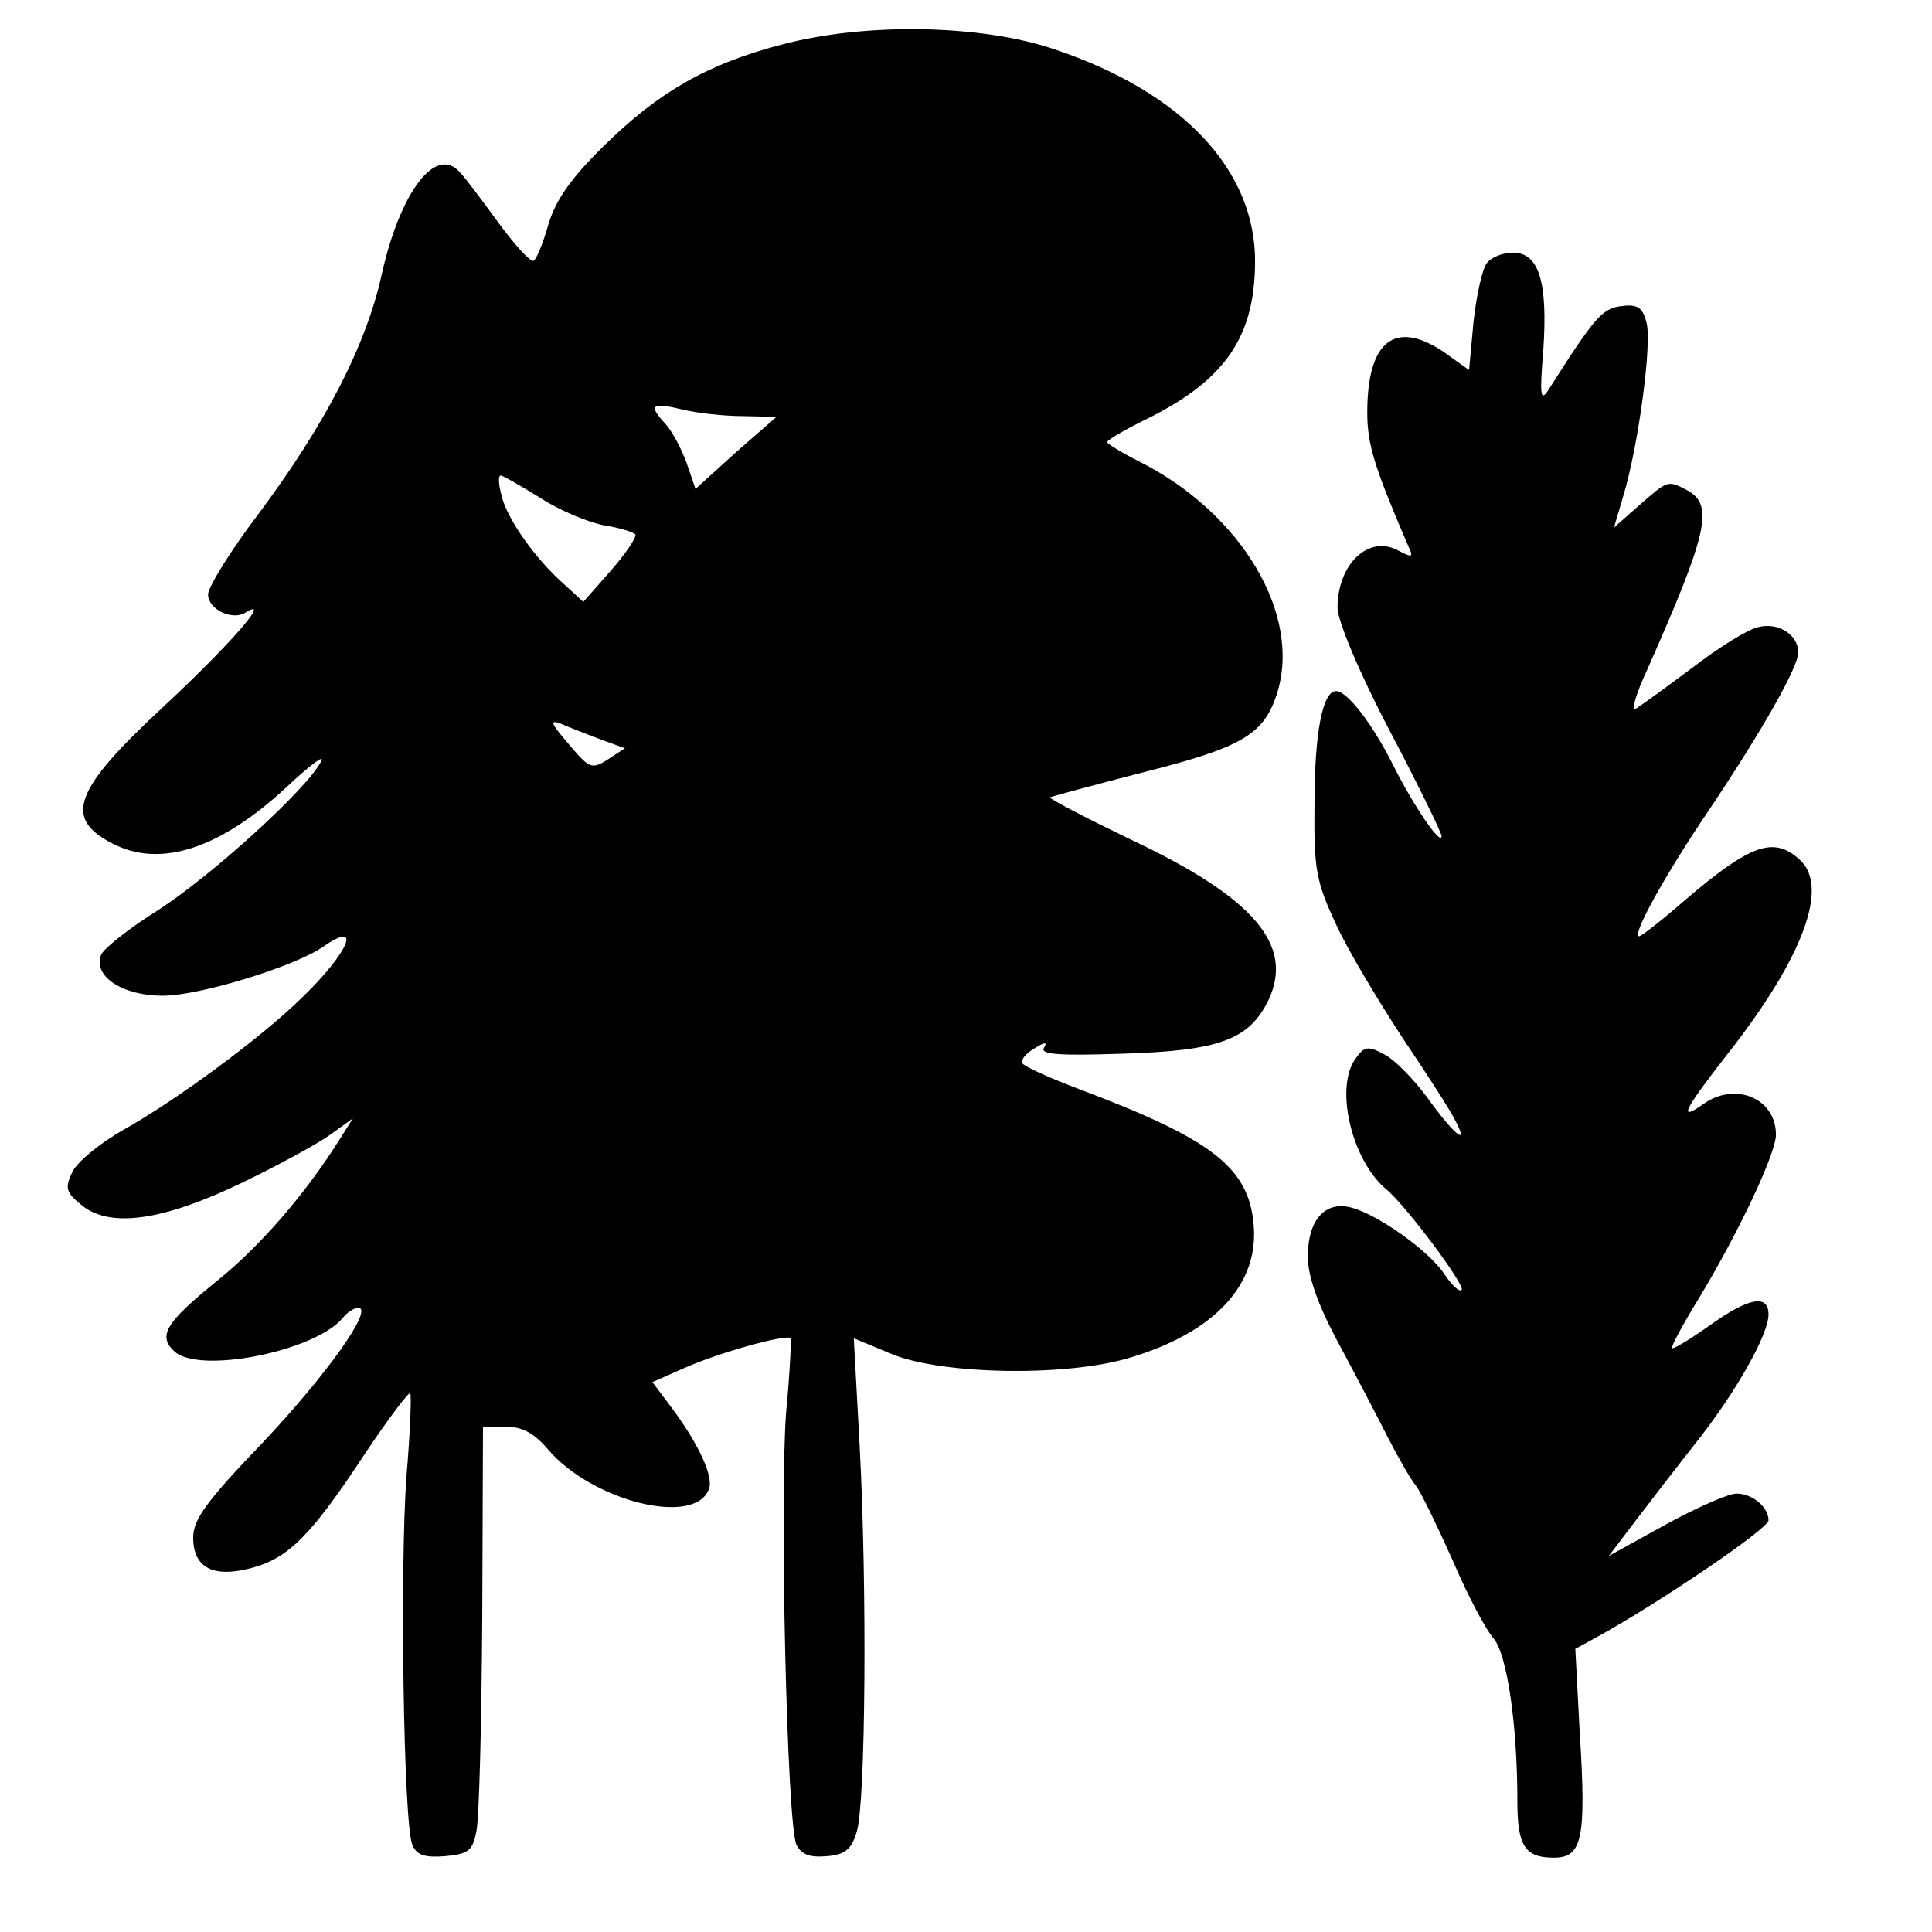 <?xml version="1.0" standalone="no"?>
<!DOCTYPE svg PUBLIC "-//W3C//DTD SVG 20010904//EN"
 "http://www.w3.org/TR/2001/REC-SVG-20010904/DTD/svg10.dtd">
<svg version="1.0" xmlns="http://www.w3.org/2000/svg"
 width="260pt" height="260pt" viewBox="0 0 260 260"
 preserveAspectRatio="xMidYMid meet">
<g transform="translate(0,260) scale(0.1,-0.1)"
fill="#000000" stroke="none">
<path d="M1052 2540 c-100 -26 -166 -64 -239 -136 -45 -44 -65 -73 -75 -106
-7 -25 -16 -47 -20 -49 -4 -2 -25 21 -47 51 -22 30 -45 61 -52 68 -32 37 -80
-25 -105 -136 -21 -97 -77 -204 -165 -322 -38 -50 -69 -100 -69 -110 0 -20 33
-36 51 -24 36 22 -24 -46 -110 -126 -122 -113 -136 -151 -70 -185 65 -34 146
-7 236 77 31 29 51 44 45 33 -20 -38 -147 -153 -218 -199 -40 -25 -74 -52 -78
-61 -11 -29 29 -55 83 -55 49 0 177 39 216 66 53 37 35 -7 -28 -68 -56 -55
-169 -138 -240 -178 -32 -18 -64 -44 -70 -58 -10 -21 -8 -27 13 -44 38 -31
109 -21 215 30 48 23 101 52 118 64 l32 23 -19 -30 c-46 -73 -106 -142 -163
-188 -69 -56 -81 -74 -59 -95 32 -32 189 -1 227 44 6 8 16 14 21 14 22 0 -43
-91 -129 -182 -75 -78 -93 -103 -93 -127 0 -41 27 -55 79 -41 49 13 80 44 151
152 32 48 60 85 62 83 2 -2 0 -53 -5 -112 -9 -123 -4 -469 8 -496 6 -14 17
-17 44 -15 31 3 37 7 42 33 4 17 7 146 8 288 l1 257 31 0 c22 0 38 -9 56 -30
59 -70 198 -105 217 -54 7 17 -15 63 -52 112 l-24 32 43 19 c47 21 138 46 143
40 1 -2 -1 -47 -6 -99 -9 -115 1 -558 14 -583 7 -13 18 -17 41 -15 24 2 33 9
40 33 12 39 14 328 4 517 l-8 147 53 -22 c68 -27 234 -30 319 -4 114 34 174
99 166 180 -7 76 -56 114 -234 181 -40 15 -75 31 -77 35 -3 4 4 13 16 20 14 9
18 9 13 1 -6 -9 20 -11 106 -8 131 4 170 19 196 72 35 74 -19 138 -187 217
-60 29 -108 54 -107 56 2 1 57 16 123 33 135 34 164 51 182 105 35 106 -46
244 -185 314 -24 12 -43 24 -43 26 0 3 26 18 59 34 100 51 139 108 140 206 2
125 -97 231 -271 289 -98 33 -253 36 -366 6z m-52 -500 l45 -1 -55 -48 -54
-49 -12 35 c-7 19 -19 42 -28 52 -24 26 -20 30 22 20 20 -5 57 -9 82 -9z
m-273 -110 c26 -17 65 -33 86 -37 20 -3 39 -9 42 -12 2 -4 -13 -26 -33 -49
l-37 -42 -25 23 c-39 34 -78 89 -85 120 -4 15 -5 27 -1 27 3 0 27 -14 53 -30z
m81 -325 l33 -12 -23 -15 c-22 -14 -25 -12 -53 21 -24 28 -26 33 -10 27 11 -5
35 -14 53 -21z"/>
<path d="M2001 2246 c-6 -7 -14 -43 -18 -79 l-6 -65 -35 25 c-65 43 -102 14
-102 -82 0 -44 10 -75 57 -184 5 -11 2 -11 -15 -2 -40 22 -82 -18 -82 -77 0
-17 29 -87 70 -165 39 -74 70 -138 70 -142 0 -15 -38 41 -65 95 -28 56 -62
100 -77 100 -18 0 -29 -56 -29 -151 -1 -89 2 -105 29 -163 16 -35 57 -103 89
-152 33 -49 66 -100 72 -113 19 -36 -4 -16 -39 33 -18 24 -43 50 -57 57 -22
12 -27 11 -39 -6 -28 -39 -5 -136 41 -175 27 -22 108 -131 102 -136 -3 -3 -13
6 -23 21 -20 31 -90 81 -126 90 -35 9 -58 -17 -58 -66 0 -26 13 -64 41 -116
23 -43 53 -100 67 -128 14 -27 31 -57 38 -65 6 -8 28 -53 49 -100 20 -47 45
-94 55 -105 18 -21 32 -115 32 -219 0 -60 10 -76 49 -76 38 0 44 24 35 167
l-6 114 31 17 c85 47 229 145 229 156 0 18 -22 36 -43 36 -11 0 -54 -19 -96
-42 l-76 -42 35 46 c19 25 56 73 82 106 54 68 98 146 98 173 0 28 -27 23 -81
-16 -27 -19 -49 -32 -49 -29 0 4 15 32 34 63 56 92 106 199 106 224 0 49 -55
72 -98 41 -34 -24 -27 -9 34 69 101 129 136 224 96 260 -35 32 -66 21 -154
-54 -31 -27 -59 -49 -62 -49 -11 0 35 83 94 170 71 106 120 192 120 212 0 24
-27 41 -54 34 -14 -3 -54 -28 -89 -55 -35 -26 -69 -51 -76 -55 -6 -4 0 19 15
51 82 185 91 223 55 243 -27 14 -26 14 -65 -20 l-34 -30 13 44 c20 67 38 202
31 231 -5 21 -12 26 -34 23 -26 -3 -36 -15 -99 -114 -10 -15 -11 -5 -6 56 6
91 -6 130 -41 130 -13 0 -29 -6 -35 -14z"/>
</g>
</svg>

